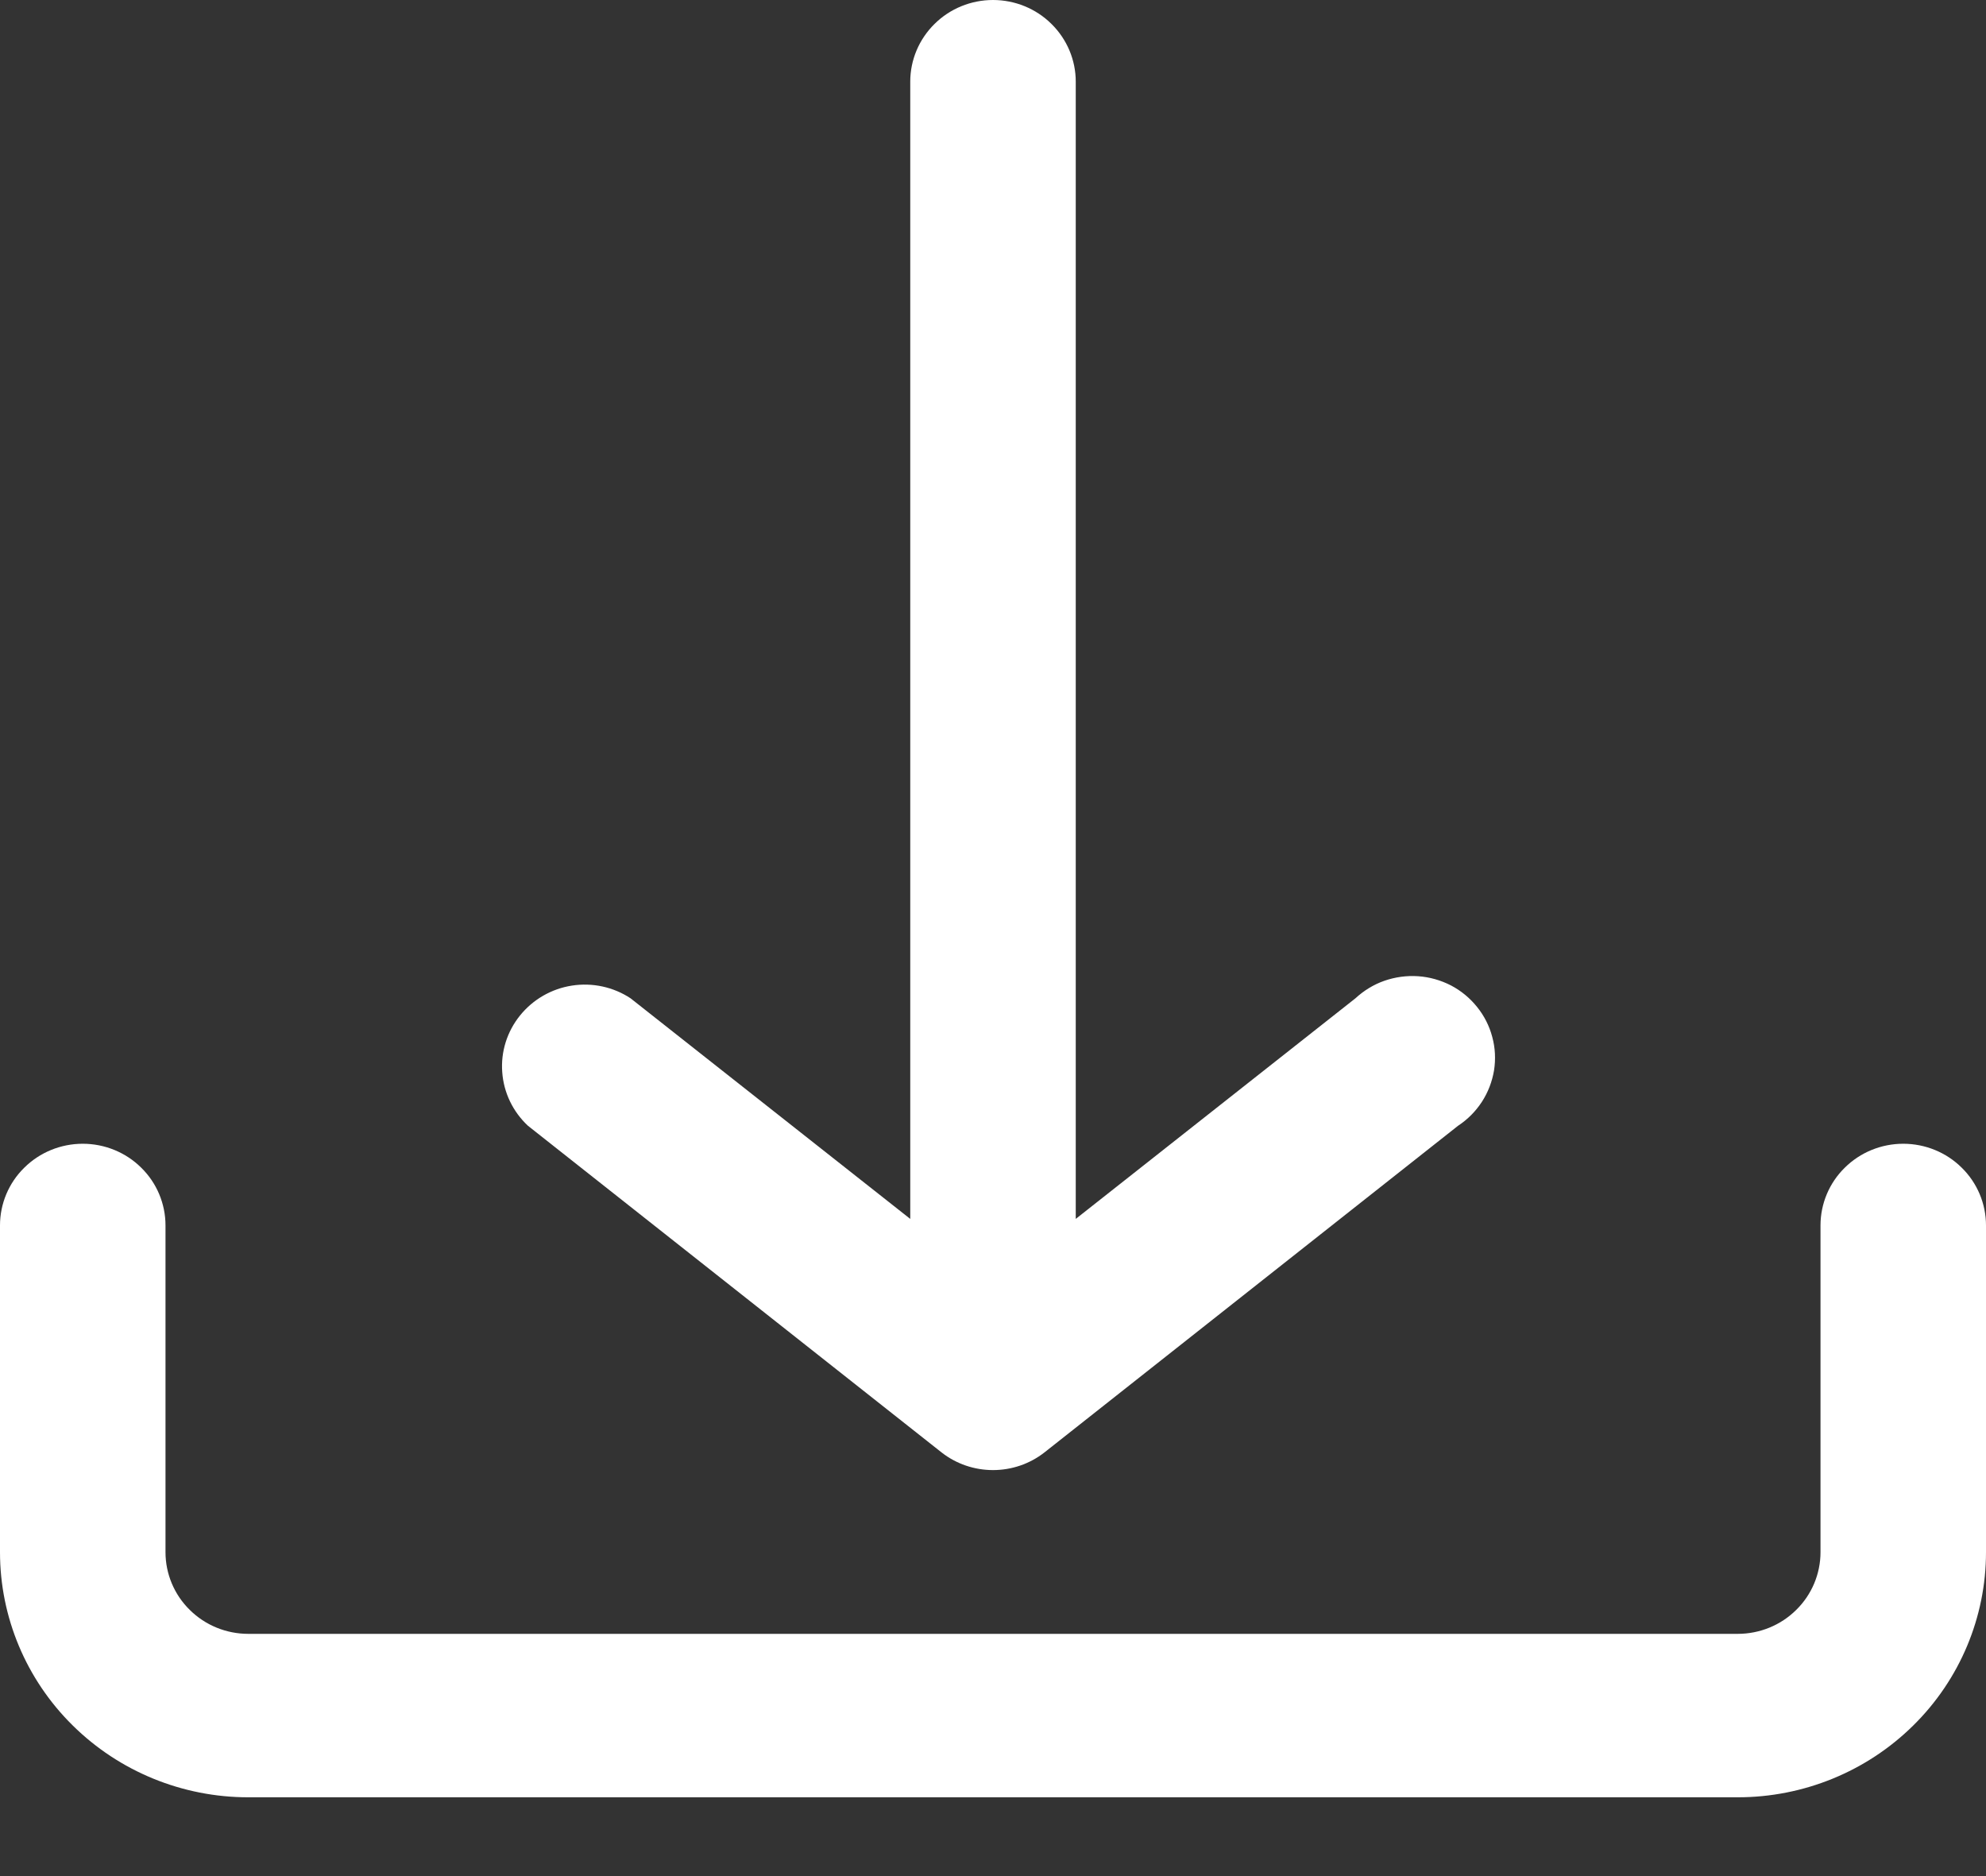 <svg width="18" height="17" viewBox="0 0 18 17" fill="none" xmlns="http://www.w3.org/2000/svg">
<rect x="0" y="0" width="18" height="17" fill="#333333" stroke="none"/>
<path d="M18 14.065V11.104C18 10.908 17.921 10.719 17.78 10.581C17.64 10.442 17.449 10.364 17.25 10.364C17.051 10.364 16.86 10.442 16.72 10.581C16.579 10.719 16.5 10.908 16.5 11.104V14.065C16.5 14.261 16.421 14.45 16.28 14.588C16.14 14.727 15.949 14.805 15.75 14.805H2.25C2.051 14.805 1.86 14.727 1.72 14.588C1.579 14.45 1.5 14.261 1.5 14.065V11.104C1.5 10.908 1.421 10.719 1.28 10.581C1.14 10.442 0.949 10.364 0.75 10.364C0.551 10.364 0.36 10.442 0.22 10.581C0.079 10.719 0 10.908 0 11.104V14.065C0 14.654 0.237 15.219 0.659 15.635C1.081 16.052 1.653 16.286 2.25 16.286H15.75C16.347 16.286 16.919 16.052 17.341 15.635C17.763 15.219 18 14.654 18 14.065ZM13.215 10.201L9.465 13.162C9.333 13.265 9.169 13.321 9 13.321C8.831 13.321 8.667 13.265 8.535 13.162L4.785 10.201C4.648 10.073 4.565 9.9 4.552 9.715C4.538 9.53 4.596 9.347 4.713 9.202C4.83 9.057 4.997 8.96 5.183 8.931C5.369 8.902 5.559 8.943 5.715 9.046L8.25 11.045V0.74C8.25 0.544 8.329 0.356 8.47 0.217C8.61 0.078 8.801 0 9 0C9.199 0 9.39 0.078 9.53 0.217C9.671 0.356 9.75 0.544 9.75 0.74V11.045L12.285 9.046C12.361 8.976 12.45 8.921 12.548 8.887C12.646 8.853 12.75 8.839 12.853 8.846C12.957 8.853 13.058 8.882 13.15 8.929C13.242 8.977 13.322 9.043 13.387 9.124C13.452 9.204 13.499 9.297 13.525 9.396C13.552 9.495 13.557 9.598 13.541 9.7C13.524 9.801 13.487 9.898 13.431 9.984C13.375 10.07 13.302 10.144 13.215 10.201Z" fill="white"/>
</svg>
